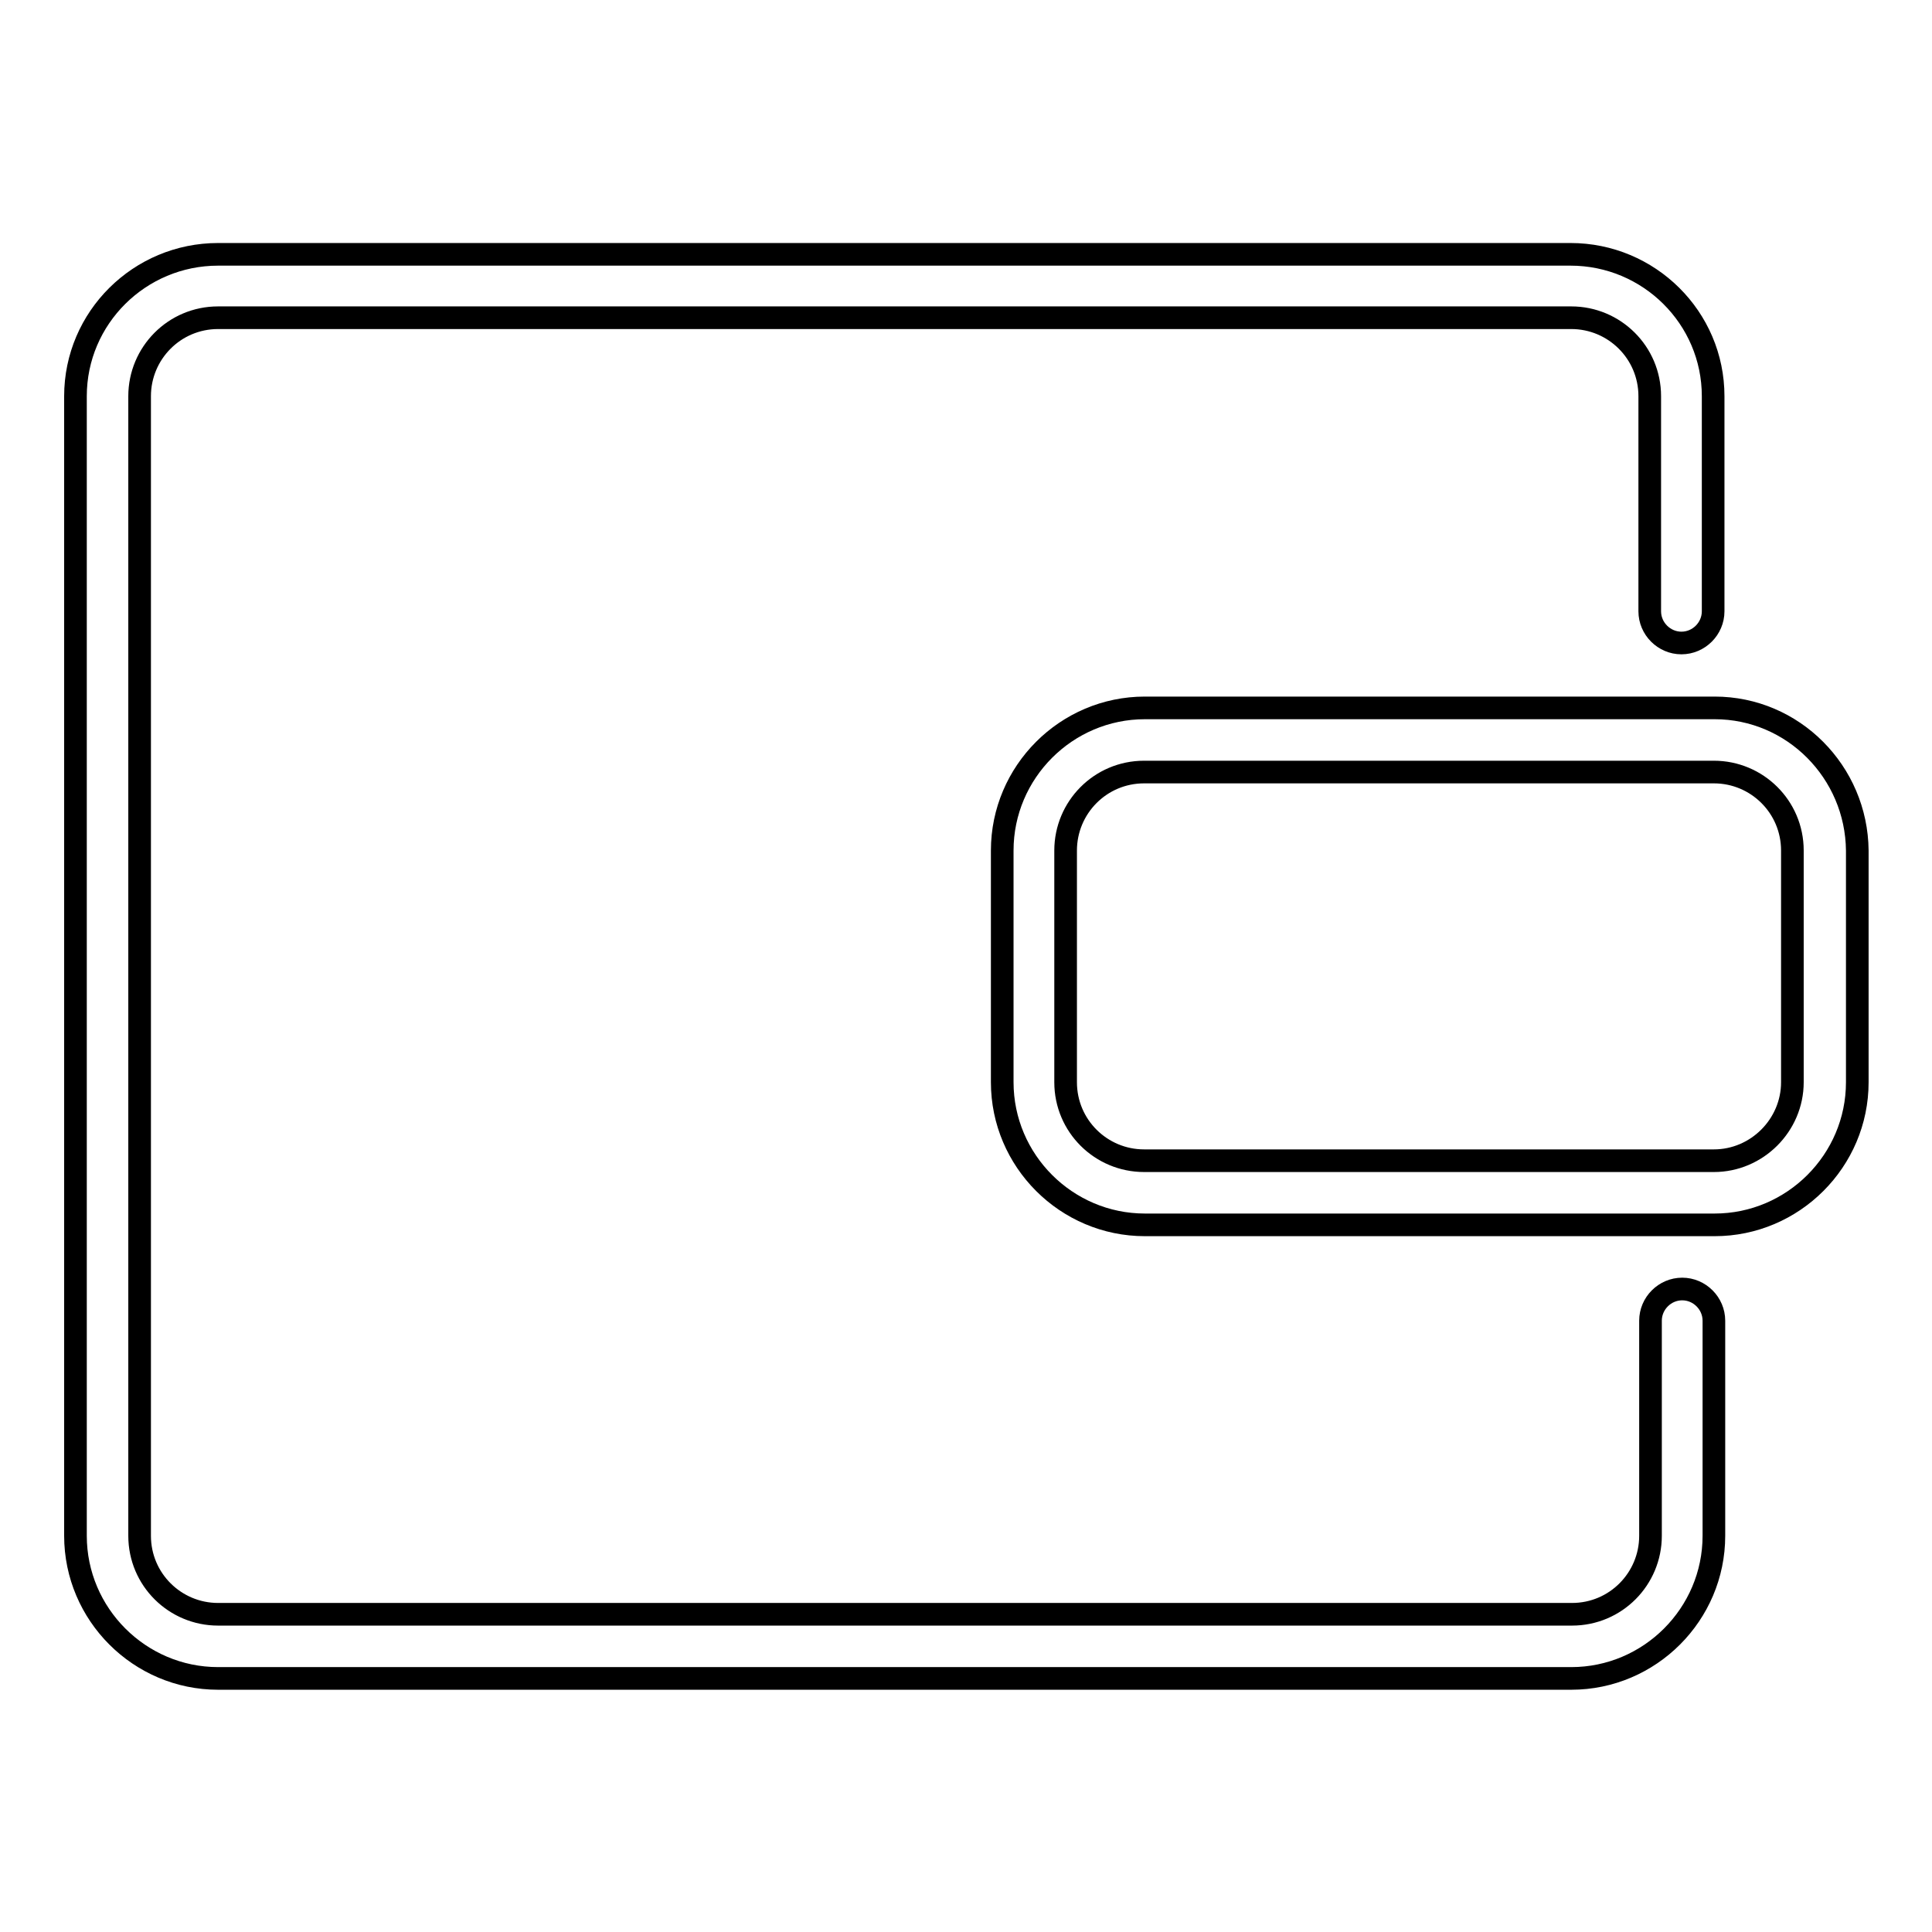 <?xml version="1.0" encoding="utf-8"?>
<!-- Svg Vector Icons : http://www.onlinewebfonts.com/icon -->
<!DOCTYPE svg PUBLIC "-//W3C//DTD SVG 1.1//EN" "http://www.w3.org/Graphics/SVG/1.1/DTD/svg11.dtd">
<svg version="1.1" xmlns="http://www.w3.org/2000/svg" xmlns:xlink="http://www.w3.org/1999/xlink" x="0px" y="0px" viewBox="0 0 256 256" enable-background="new 0 0 256 256" xml:space="preserve">
<g><g><path stroke-width="3" fill-opacity="0" stroke="#000000"  d="M227.2,93.8h-75.5c-10.4,0-18.9,8.5-18.9,18.9v30.7c0,10.4,8.5,18.9,18.9,18.9h75.5c10.4,0,18.9-8.5,18.9-18.9v-30.7C246,102.3,237.6,93.8,227.2,93.8z M237.5,143.4c0,5.7-4.7,10.4-10.4,10.4h-75.5c-5.7,0-10.4-4.6-10.4-10.4v-30.7c0-5.7,4.6-10.4,10.4-10.4h75.5c5.7,0,10.4,4.6,10.4,10.4V143.4L237.5,143.4z"/><path stroke-width="3" fill-opacity="0" stroke="#000000"  d="M208.1,33.7H28.9C18.5,33.7,10,42.1,10,52.5v151c0,10.4,8.5,18.9,18.9,18.9h179.3c10.4,0,18.9-8.5,18.9-18.9v-25.2v-1V175c0-2.3-1.9-4.2-4.2-4.2s-4.2,1.9-4.2,4.2v2.3v1v25.2c0,5.7-4.6,10.4-10.4,10.4H28.9c-5.7,0-10.4-4.6-10.4-10.4v-151c0-5.7,4.6-10.4,10.4-10.4h179.3c5.7,0,10.4,4.6,10.4,10.4v19.9v4.1v1.2v1.7v1.6c0,2.3,1.9,4.2,4.2,4.2s4.2-1.9,4.2-4.2v-1.6v-1.7v-1.2v-4.1V52.5C227,42.1,218.5,33.7,208.1,33.7z"/></g></g>
</svg>